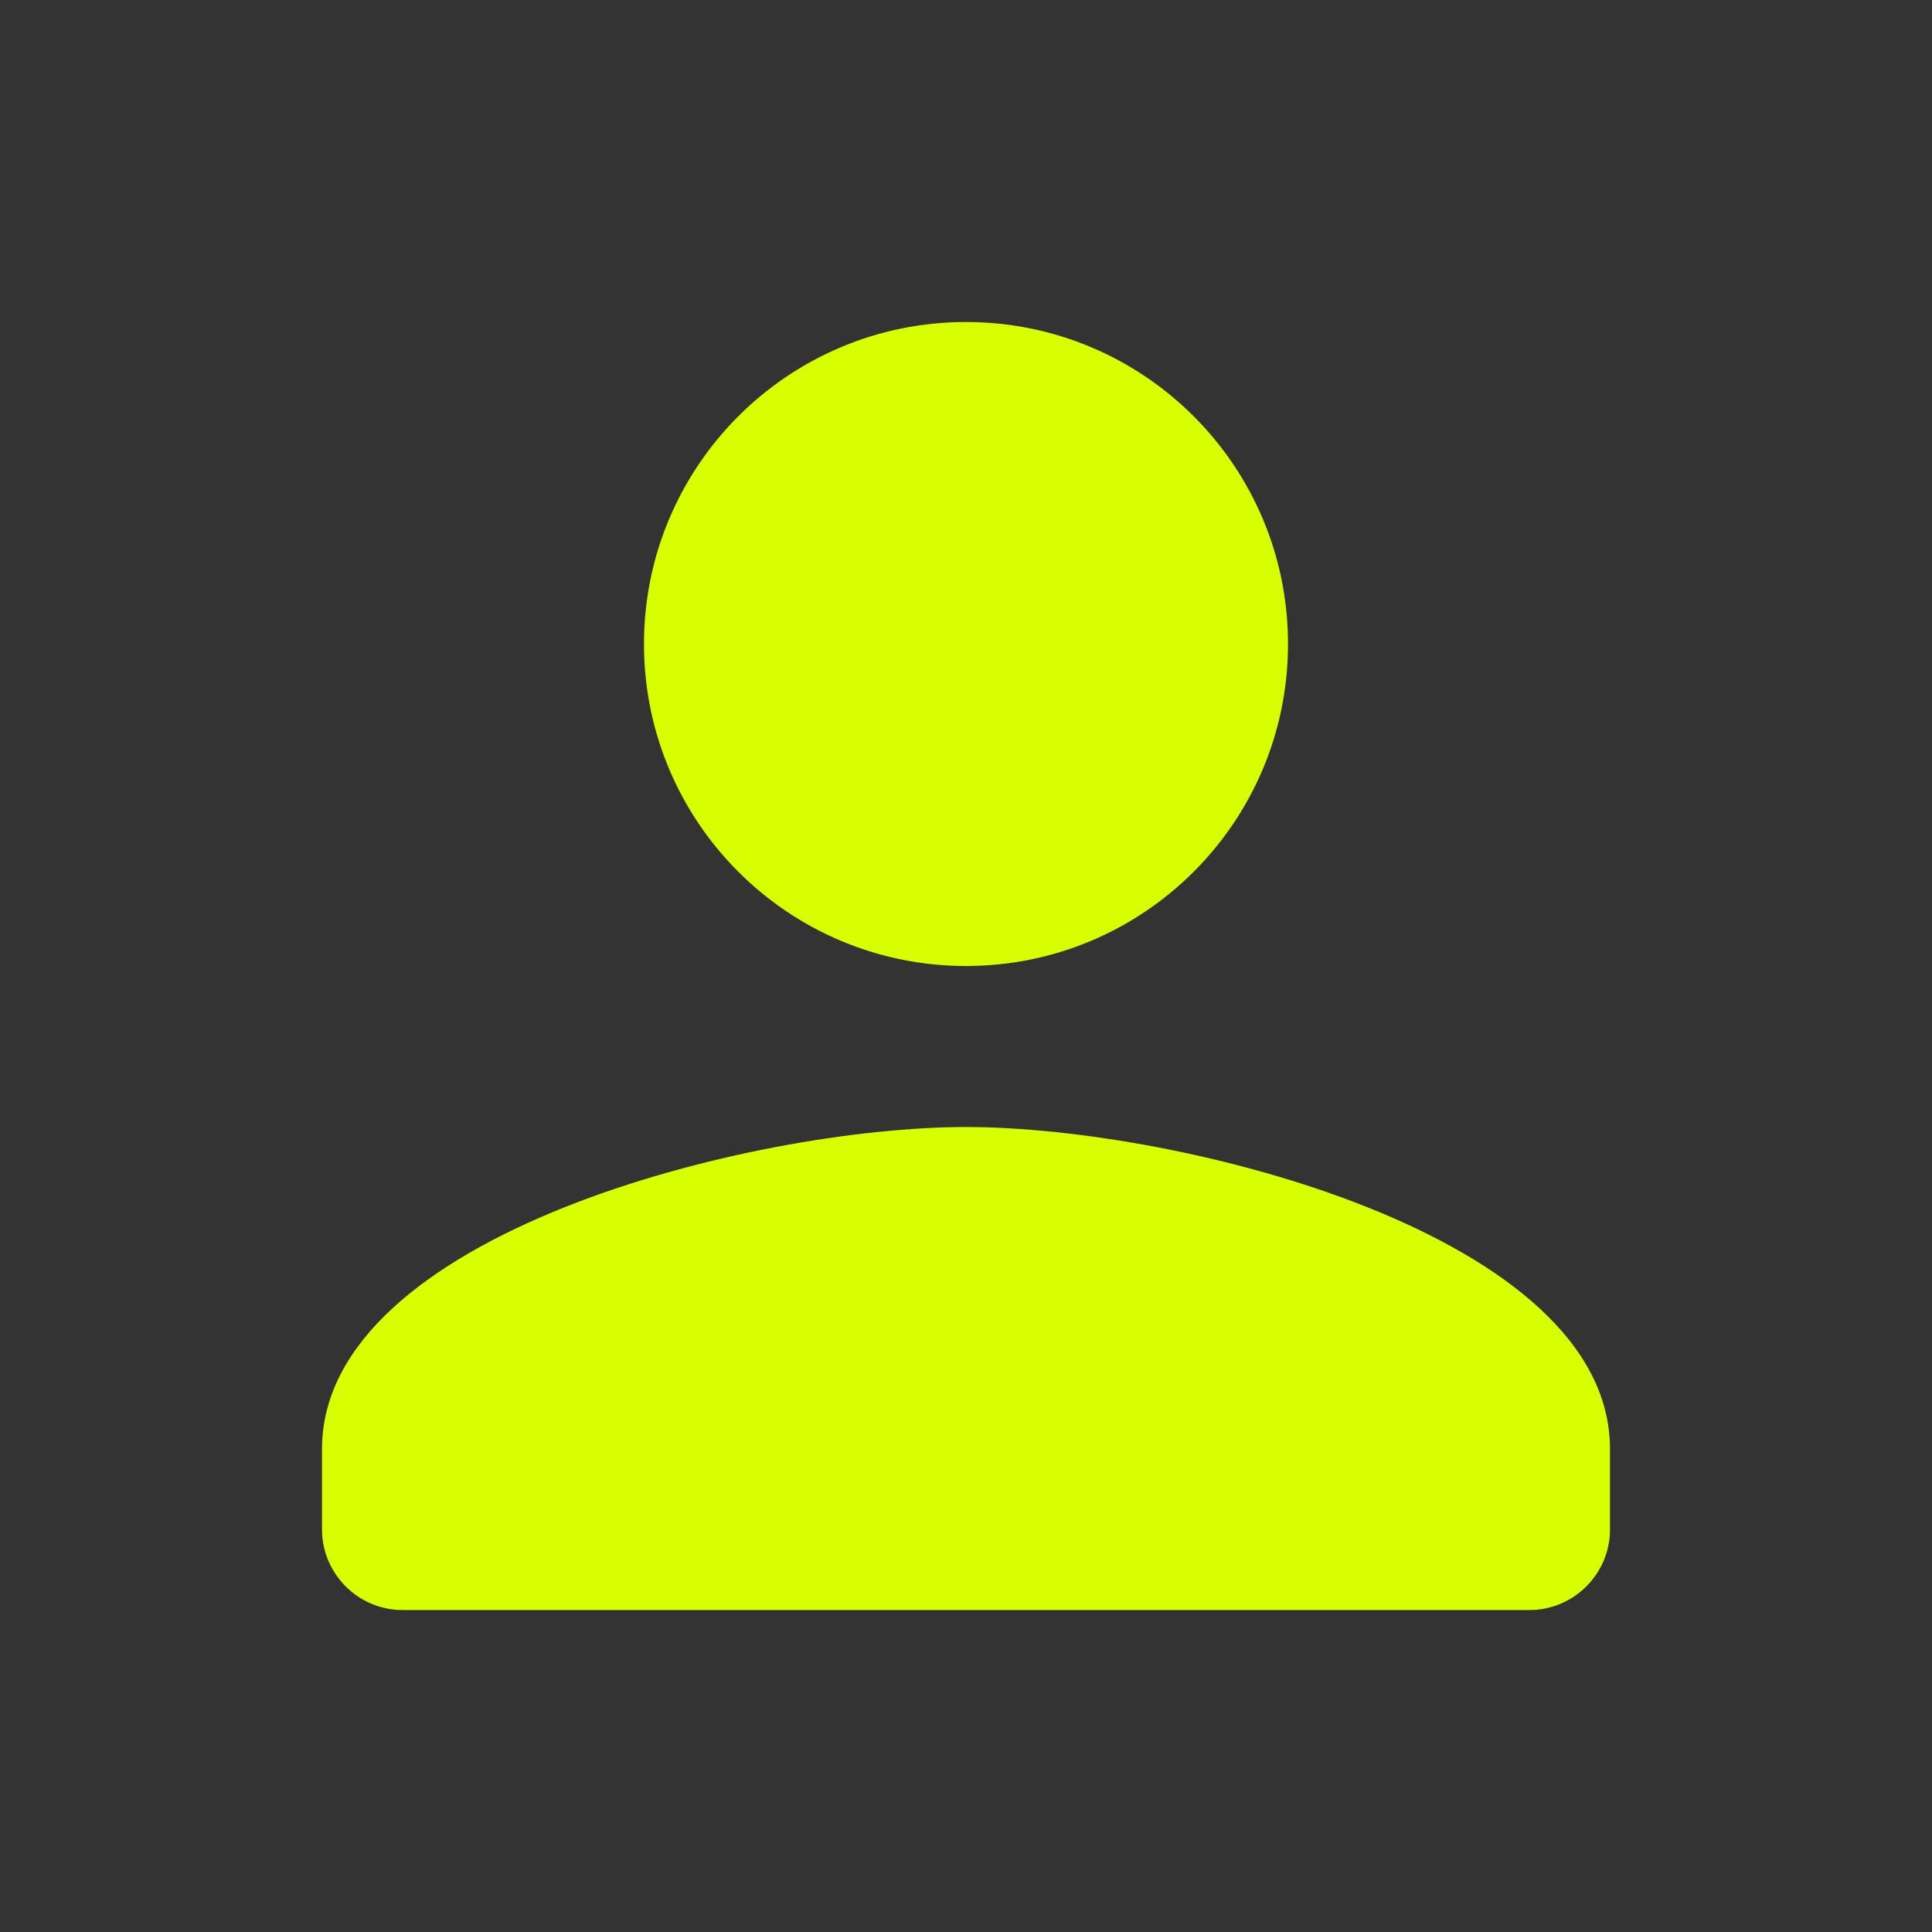 <svg width="40" height="40" viewBox="0 0 40 40" fill="none" xmlns="http://www.w3.org/2000/svg">
<rect x="0" y="0" width="40" height="40" fill="#333333" stroke="none"/>
<g clip-path="url(#clip0_1_54861)">
<path d="M20 20C23.683 20 26.667 17.017 26.667 13.334C26.667 9.65 23.683 6.667 20 6.667C16.317 6.667 13.333 9.65 13.333 13.334C13.333 17.017 16.317 20 20 20ZM20 23.334C15.55 23.334 6.667 25.567 6.667 30V31.667C6.667 32.584 7.417 33.334 8.333 33.334H31.667C32.583 33.334 33.333 32.584 33.333 31.667V30C33.333 25.567 24.45 23.334 20 23.334Z" fill="#D7FF00"/>
</g>
<defs>
<clipPath id="clip0_1_54861">
<rect width="40" height="40" fill="white"/>
</clipPath>
</defs>
</svg>
